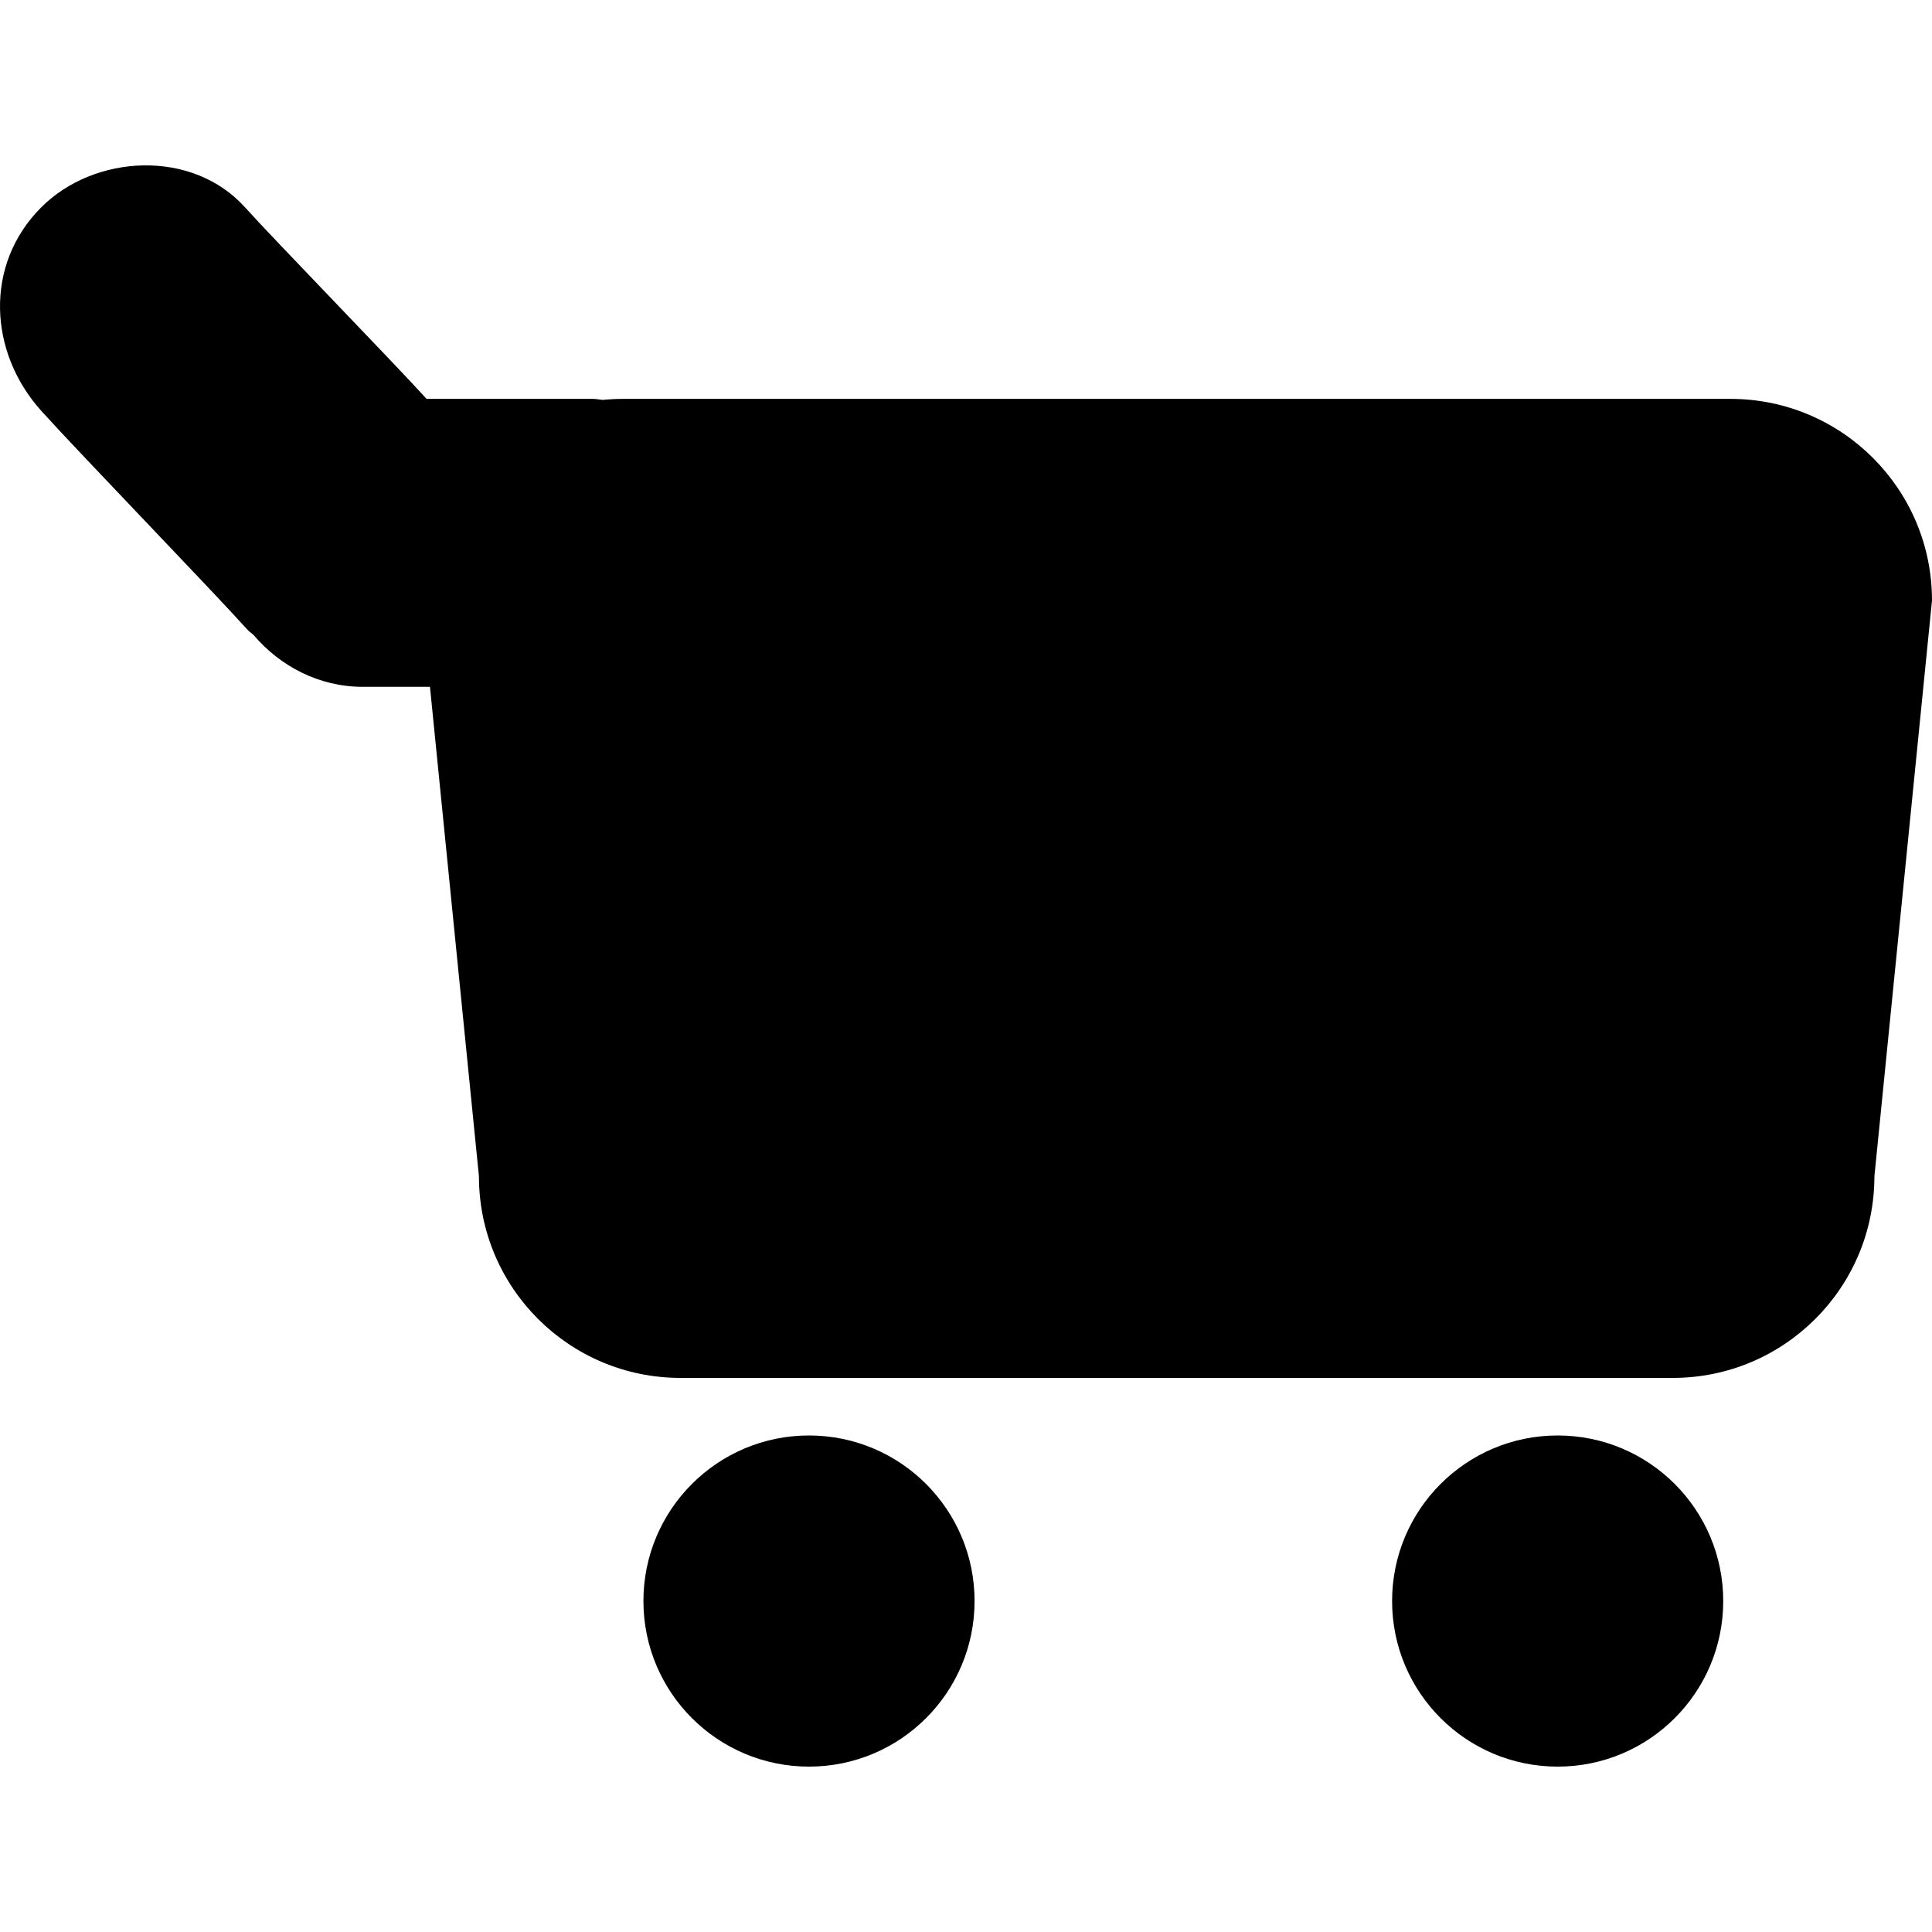<?xml version="1.0" encoding="iso-8859-1"?>
<!-- Uploaded to: SVG Repo, www.svgrepo.com, Generator: SVG Repo Mixer Tools -->
<!DOCTYPE svg PUBLIC "-//W3C//DTD SVG 1.1//EN" "http://www.w3.org/Graphics/SVG/1.1/DTD/svg11.dtd">
<svg fill="#000000" version="1.1" id="Capa_1" xmlns="http://www.w3.org/2000/svg" xmlns:xlink="http://www.w3.org/1999/xlink" 
	 width="800px" height="800px" viewBox="0 0 526.165 526.166"
	 xml:space="preserve">
<g>
	<g>
		<path d="M471.269,108.632H169.645c-1.848,0-3.666,0.098-5.459,0.275c-0.905-0.061-1.763-0.275-2.681-0.275h-45.337
			c-8.323-9.235-41.145-42.95-49.462-52.185c-14.314-15.882-40.931-14.523-55.459,0c-15.679,15.691-14.296,39.59,0,55.453
			c10.539,11.689,45.563,47.858,56.102,59.548c0.521,0.581,1.169,0.979,1.732,1.511c7.24,8.513,17.846,14.095,29.695,14.095h18.323
			l13.335,133.312c0,30.318,24.578,54.896,54.896,54.896h270.253c30.318,0,54.896-24.578,54.896-54.896l15.686-156.837
			C526.165,133.21,501.587,108.632,471.269,108.632z"/>
		<circle cx="220.324" cy="436.033" r="45.092"/>
		<circle cx="424.218" cy="436.033" r="45.092"/>
	</g>
</g>
</svg>